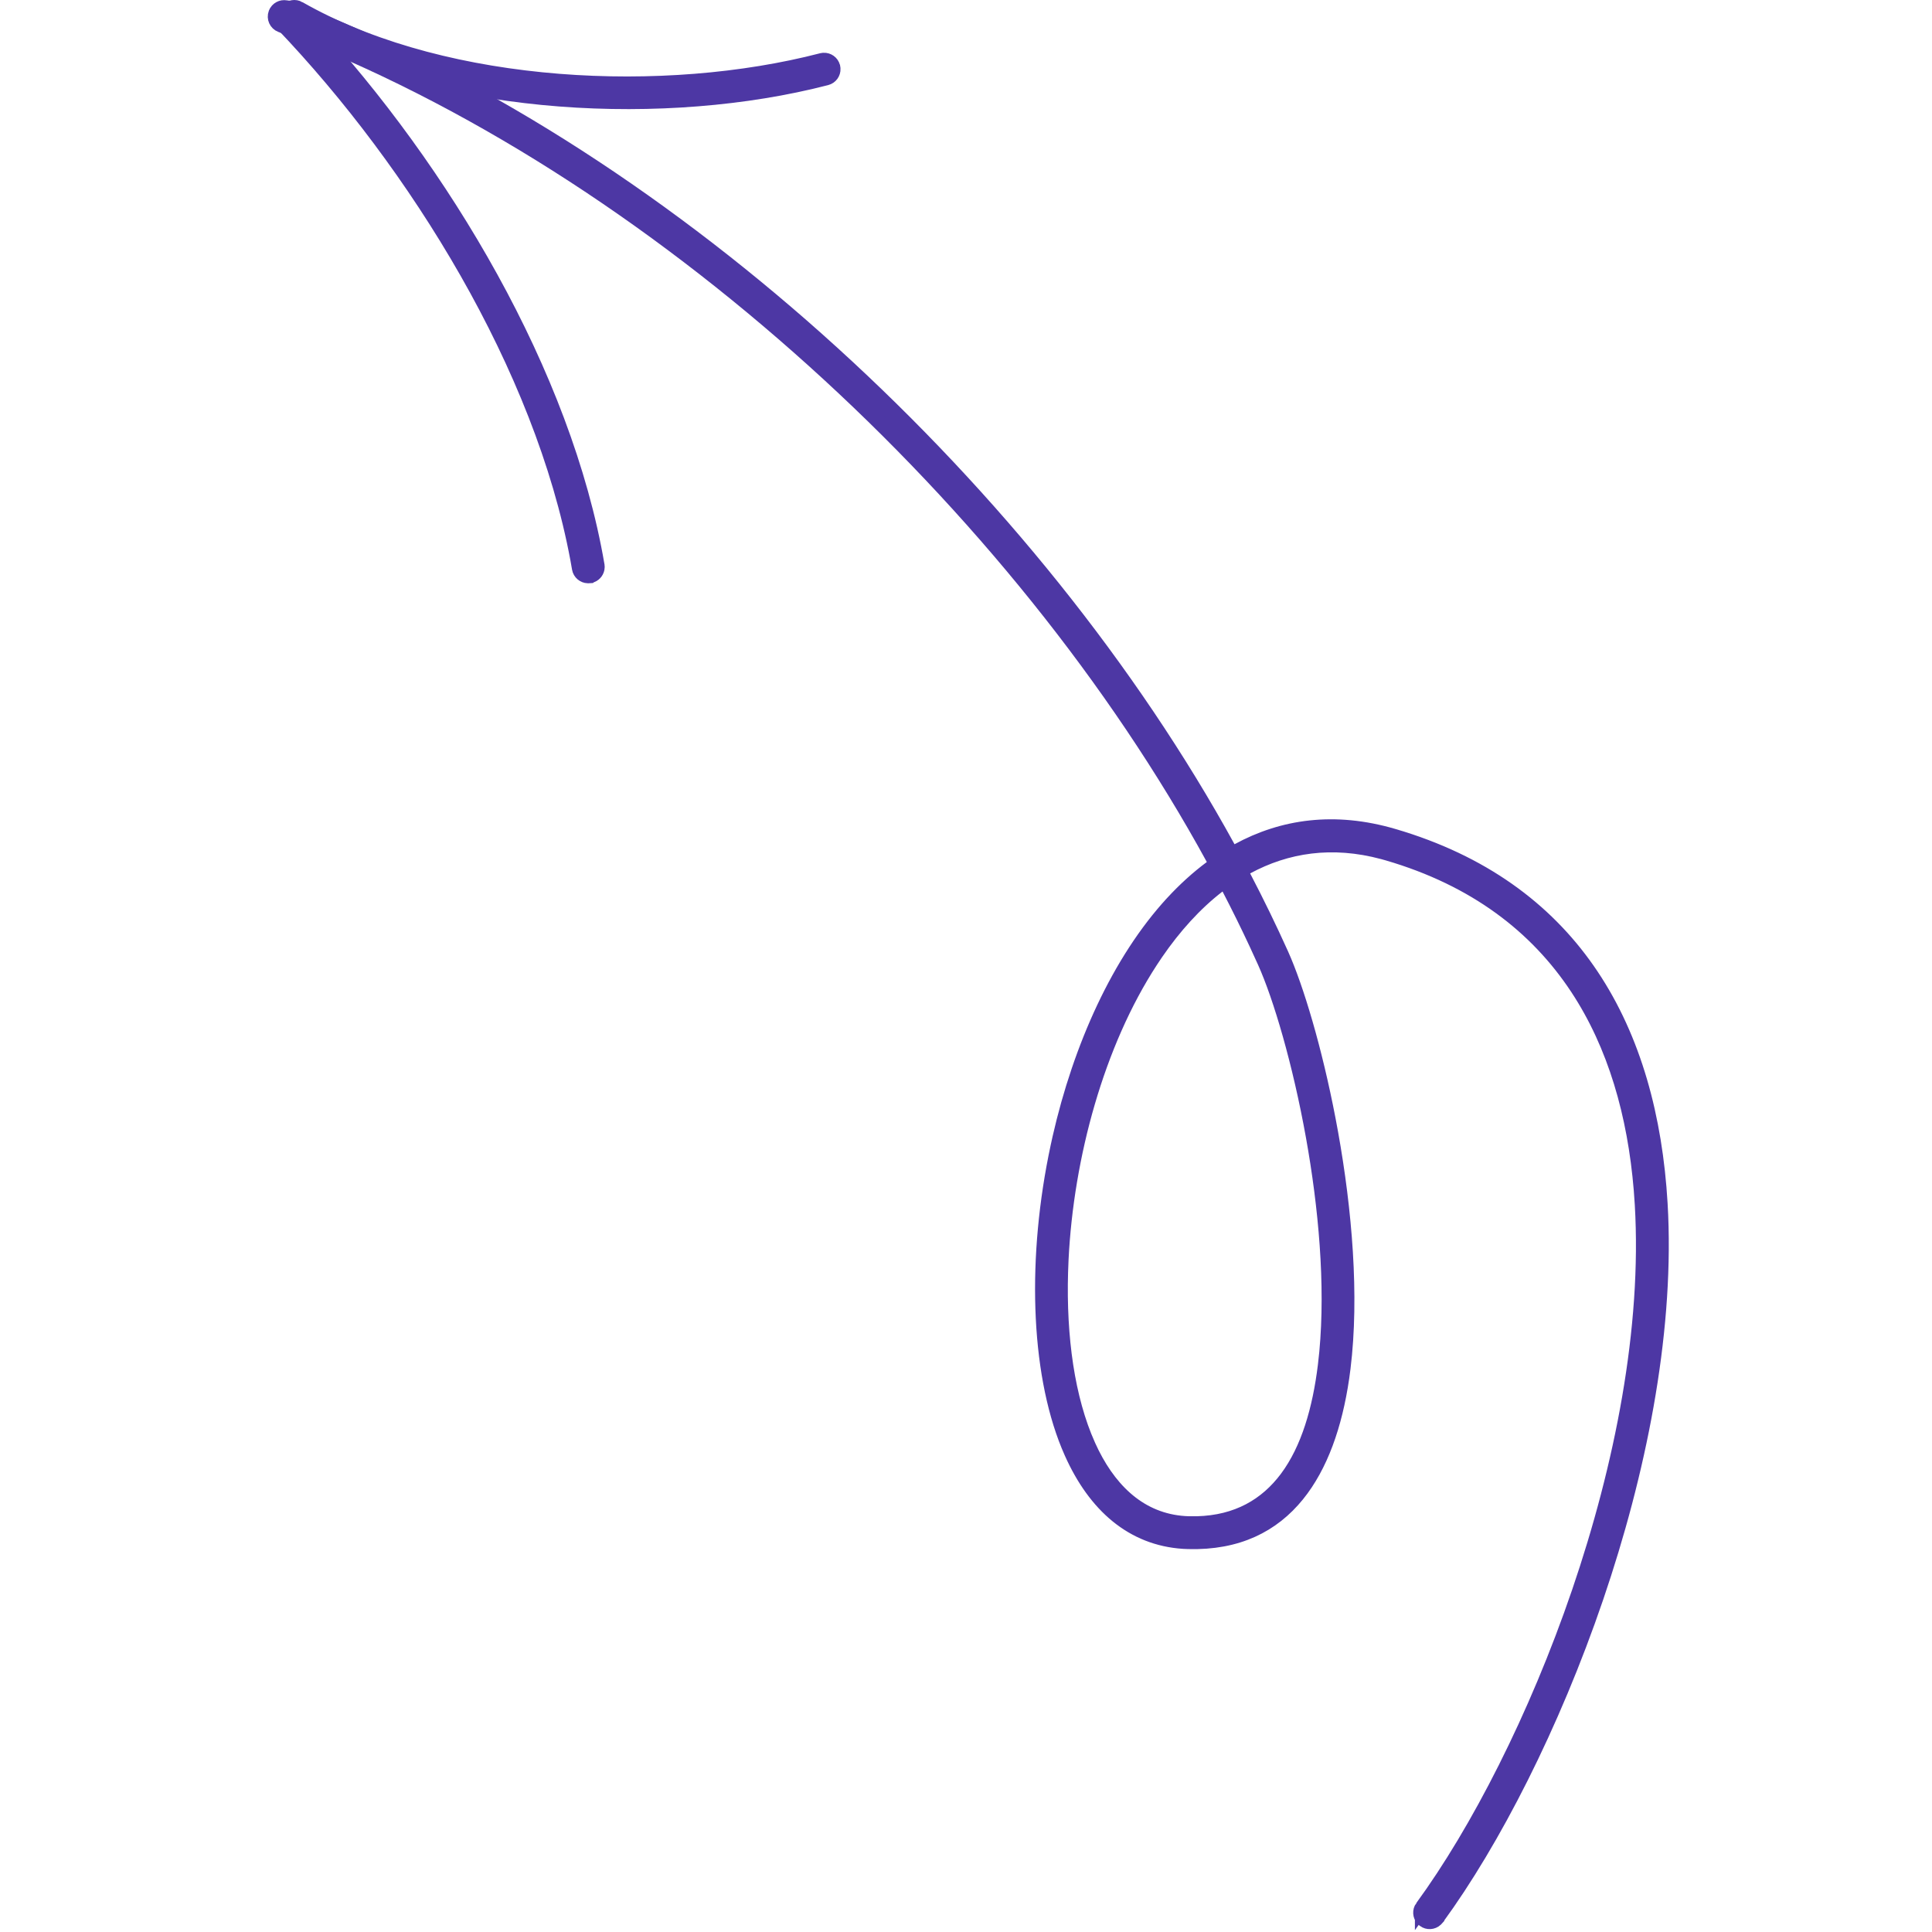 <?xml version="1.0" encoding="UTF-8"?> <svg xmlns="http://www.w3.org/2000/svg" width="130" height="130" viewBox="0 0 130 130" fill="none"><path d="M19.335 0.547C19.063 0.444 18.761 0.552 18.611 0.79L18.558 0.899L18.557 0.901C18.439 1.212 18.594 1.56 18.907 1.681C44.04 11.183 68.482 33.693 81.644 57.764L81.853 58.145L81.502 58.405C80.591 59.081 79.726 59.87 78.908 60.754V60.755C75.305 64.662 72.707 70.459 71.316 76.57L71.186 77.162C69.606 84.533 69.816 92.159 71.899 97.255L72.107 97.74C73.699 101.306 76.218 103.498 79.632 103.72L79.966 103.734C83.264 103.822 85.626 102.622 87.283 100.576C88.855 98.636 89.821 95.902 90.289 92.693L90.376 92.045C90.973 87.186 90.472 81.426 89.546 76.263C88.677 71.421 87.441 67.15 86.415 64.688L86.213 64.22C85.43 62.48 84.584 60.74 83.676 59.002L83.448 58.565L83.881 58.331C86.559 56.879 89.635 56.403 93.062 57.324L93.394 57.417C99.272 59.136 103.403 62.324 106.137 66.463C108.694 70.335 110.012 75.011 110.43 80.04L110.501 81.051C110.991 89.401 109.144 98.683 106.259 107.132C103.373 115.582 99.434 123.24 95.706 128.343V128.342C95.534 128.578 95.558 128.898 95.748 129.106L95.839 129.188L95.84 129.189C96.075 129.362 96.394 129.339 96.602 129.149L96.684 129.059V129.058C100.453 123.898 104.462 116.103 107.403 107.471C110.253 99.107 112.088 89.997 111.749 81.773L111.709 80.981C111.369 75.21 109.944 69.929 107.081 65.647C104.312 61.506 100.18 58.269 94.31 56.428L93.736 56.255C89.802 55.104 86.321 55.603 83.308 57.246L82.869 57.484L82.63 57.047C69.509 33.151 45.397 10.821 20.52 1.005L19.335 0.547ZM82.705 59.756C83.349 60.994 83.961 62.235 84.54 63.476L85.108 64.716C86.17 67.08 87.475 71.492 88.371 76.483C89.211 81.165 89.699 86.403 89.272 90.988L89.174 91.897C88.814 94.83 88.044 97.516 86.598 99.459C85.221 101.308 83.251 102.455 80.548 102.525H79.997C76.966 102.443 74.849 100.545 73.476 97.807L73.211 97.248V97.247C71.815 94.121 71.242 89.998 71.368 85.609L71.402 84.728C71.746 77.791 73.809 70.202 77.425 64.655L77.779 64.125C78.996 62.351 80.389 60.8 81.956 59.591L82.43 59.226L82.705 59.756Z" fill="#4D37A4" stroke="#4D37A4"></path><path d="M19.85 0.725C19.62 0.485 19.237 0.476 18.995 0.708C18.784 0.91 18.75 1.229 18.899 1.466L18.975 1.563C28.032 11.043 36.47 24.686 38.876 37.631L38.985 38.248C39.035 38.535 39.282 38.739 39.562 38.748L39.683 38.741L39.684 38.74L39.802 38.708C40.028 38.62 40.18 38.404 40.188 38.165L40.179 38.044V38.042C37.976 25.184 29.784 11.448 20.729 1.66L19.85 0.725Z" fill="#4D37A4" stroke="#4D37A4"></path><path d="M20.105 0.58C19.851 0.435 19.536 0.493 19.35 0.705L19.278 0.806C19.135 1.06 19.195 1.376 19.405 1.561L19.505 1.631L19.506 1.632C29.047 7.08 43.584 8.049 54.554 5.499L55.603 5.241C55.887 5.168 56.071 4.906 56.056 4.625L56.037 4.504L56.036 4.502C55.965 4.222 55.703 4.036 55.421 4.051L55.299 4.07C44.715 6.809 30.242 6.128 20.564 0.836L20.105 0.581L20.105 0.58Z" fill="#4D37A4" stroke="#4D37A4"></path></svg> 